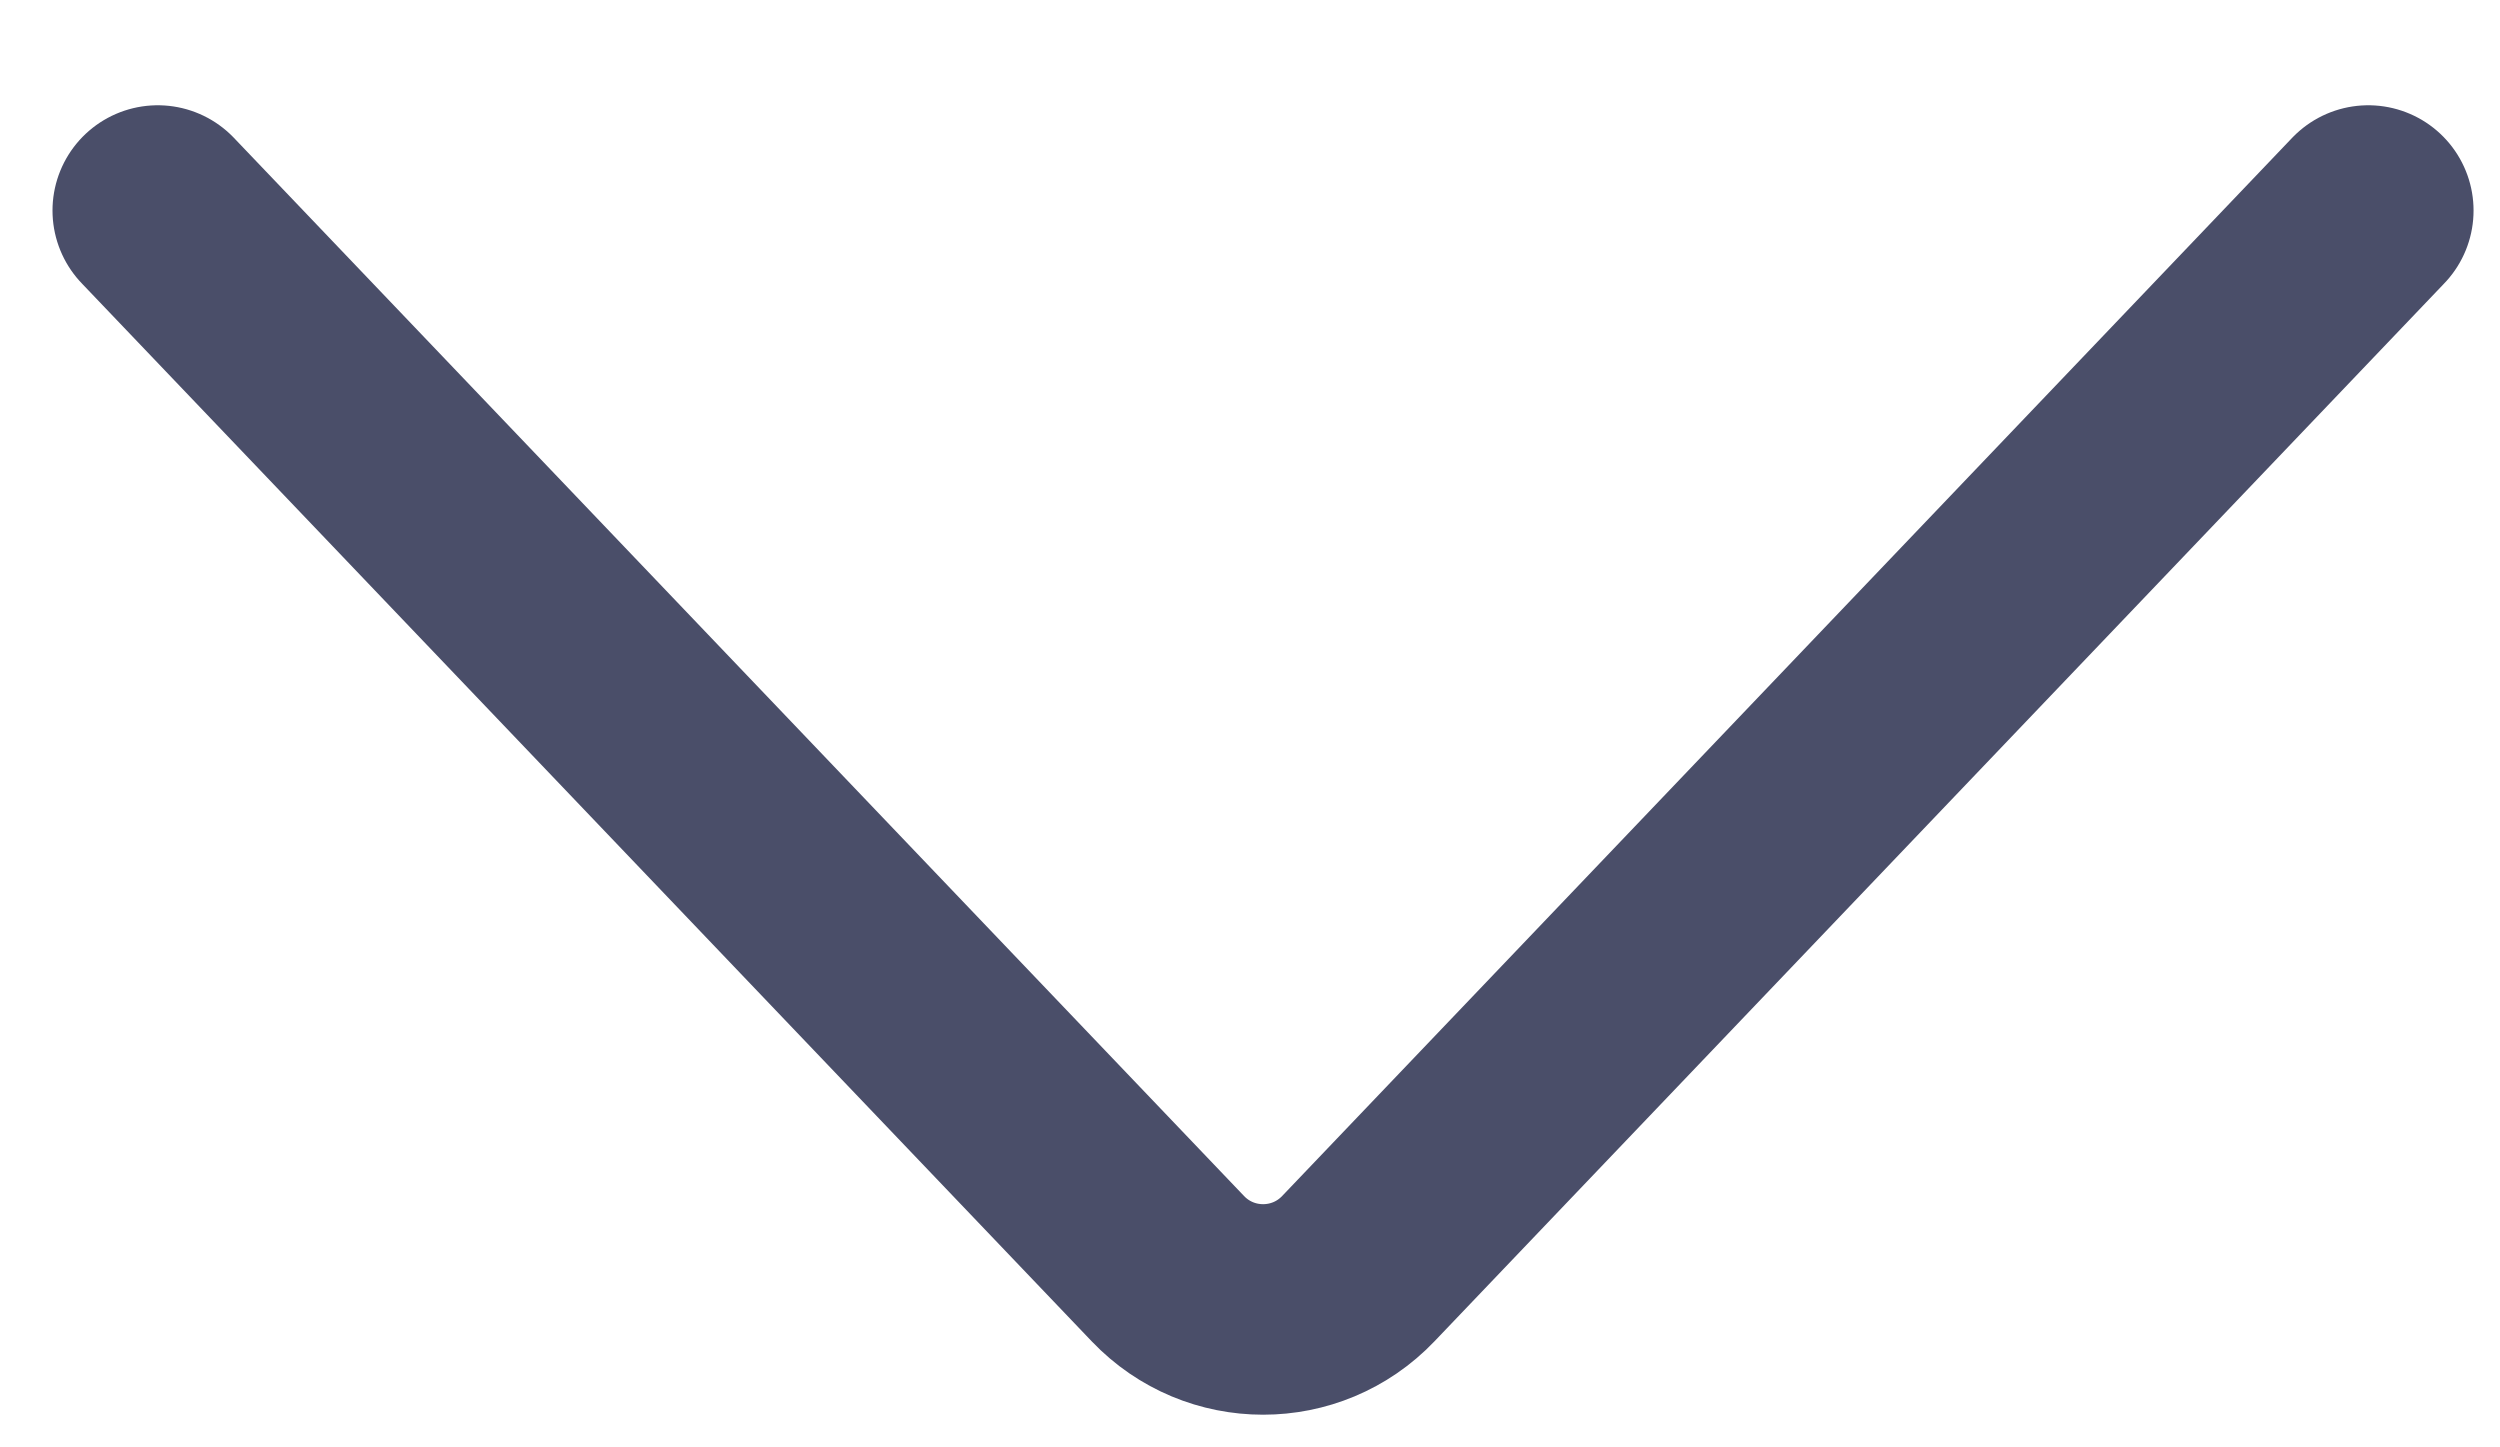 <svg width="19" height="11" viewBox="0 0 19 11" fill="none" xmlns="http://www.w3.org/2000/svg">
<path d="M17.999 1.6L10.323 9.642C9.929 10.055 9.27 10.055 8.876 9.642L1.199 1.6" stroke="#4A4E69" stroke-width="1.6" stroke-linecap="round"/>
</svg>
